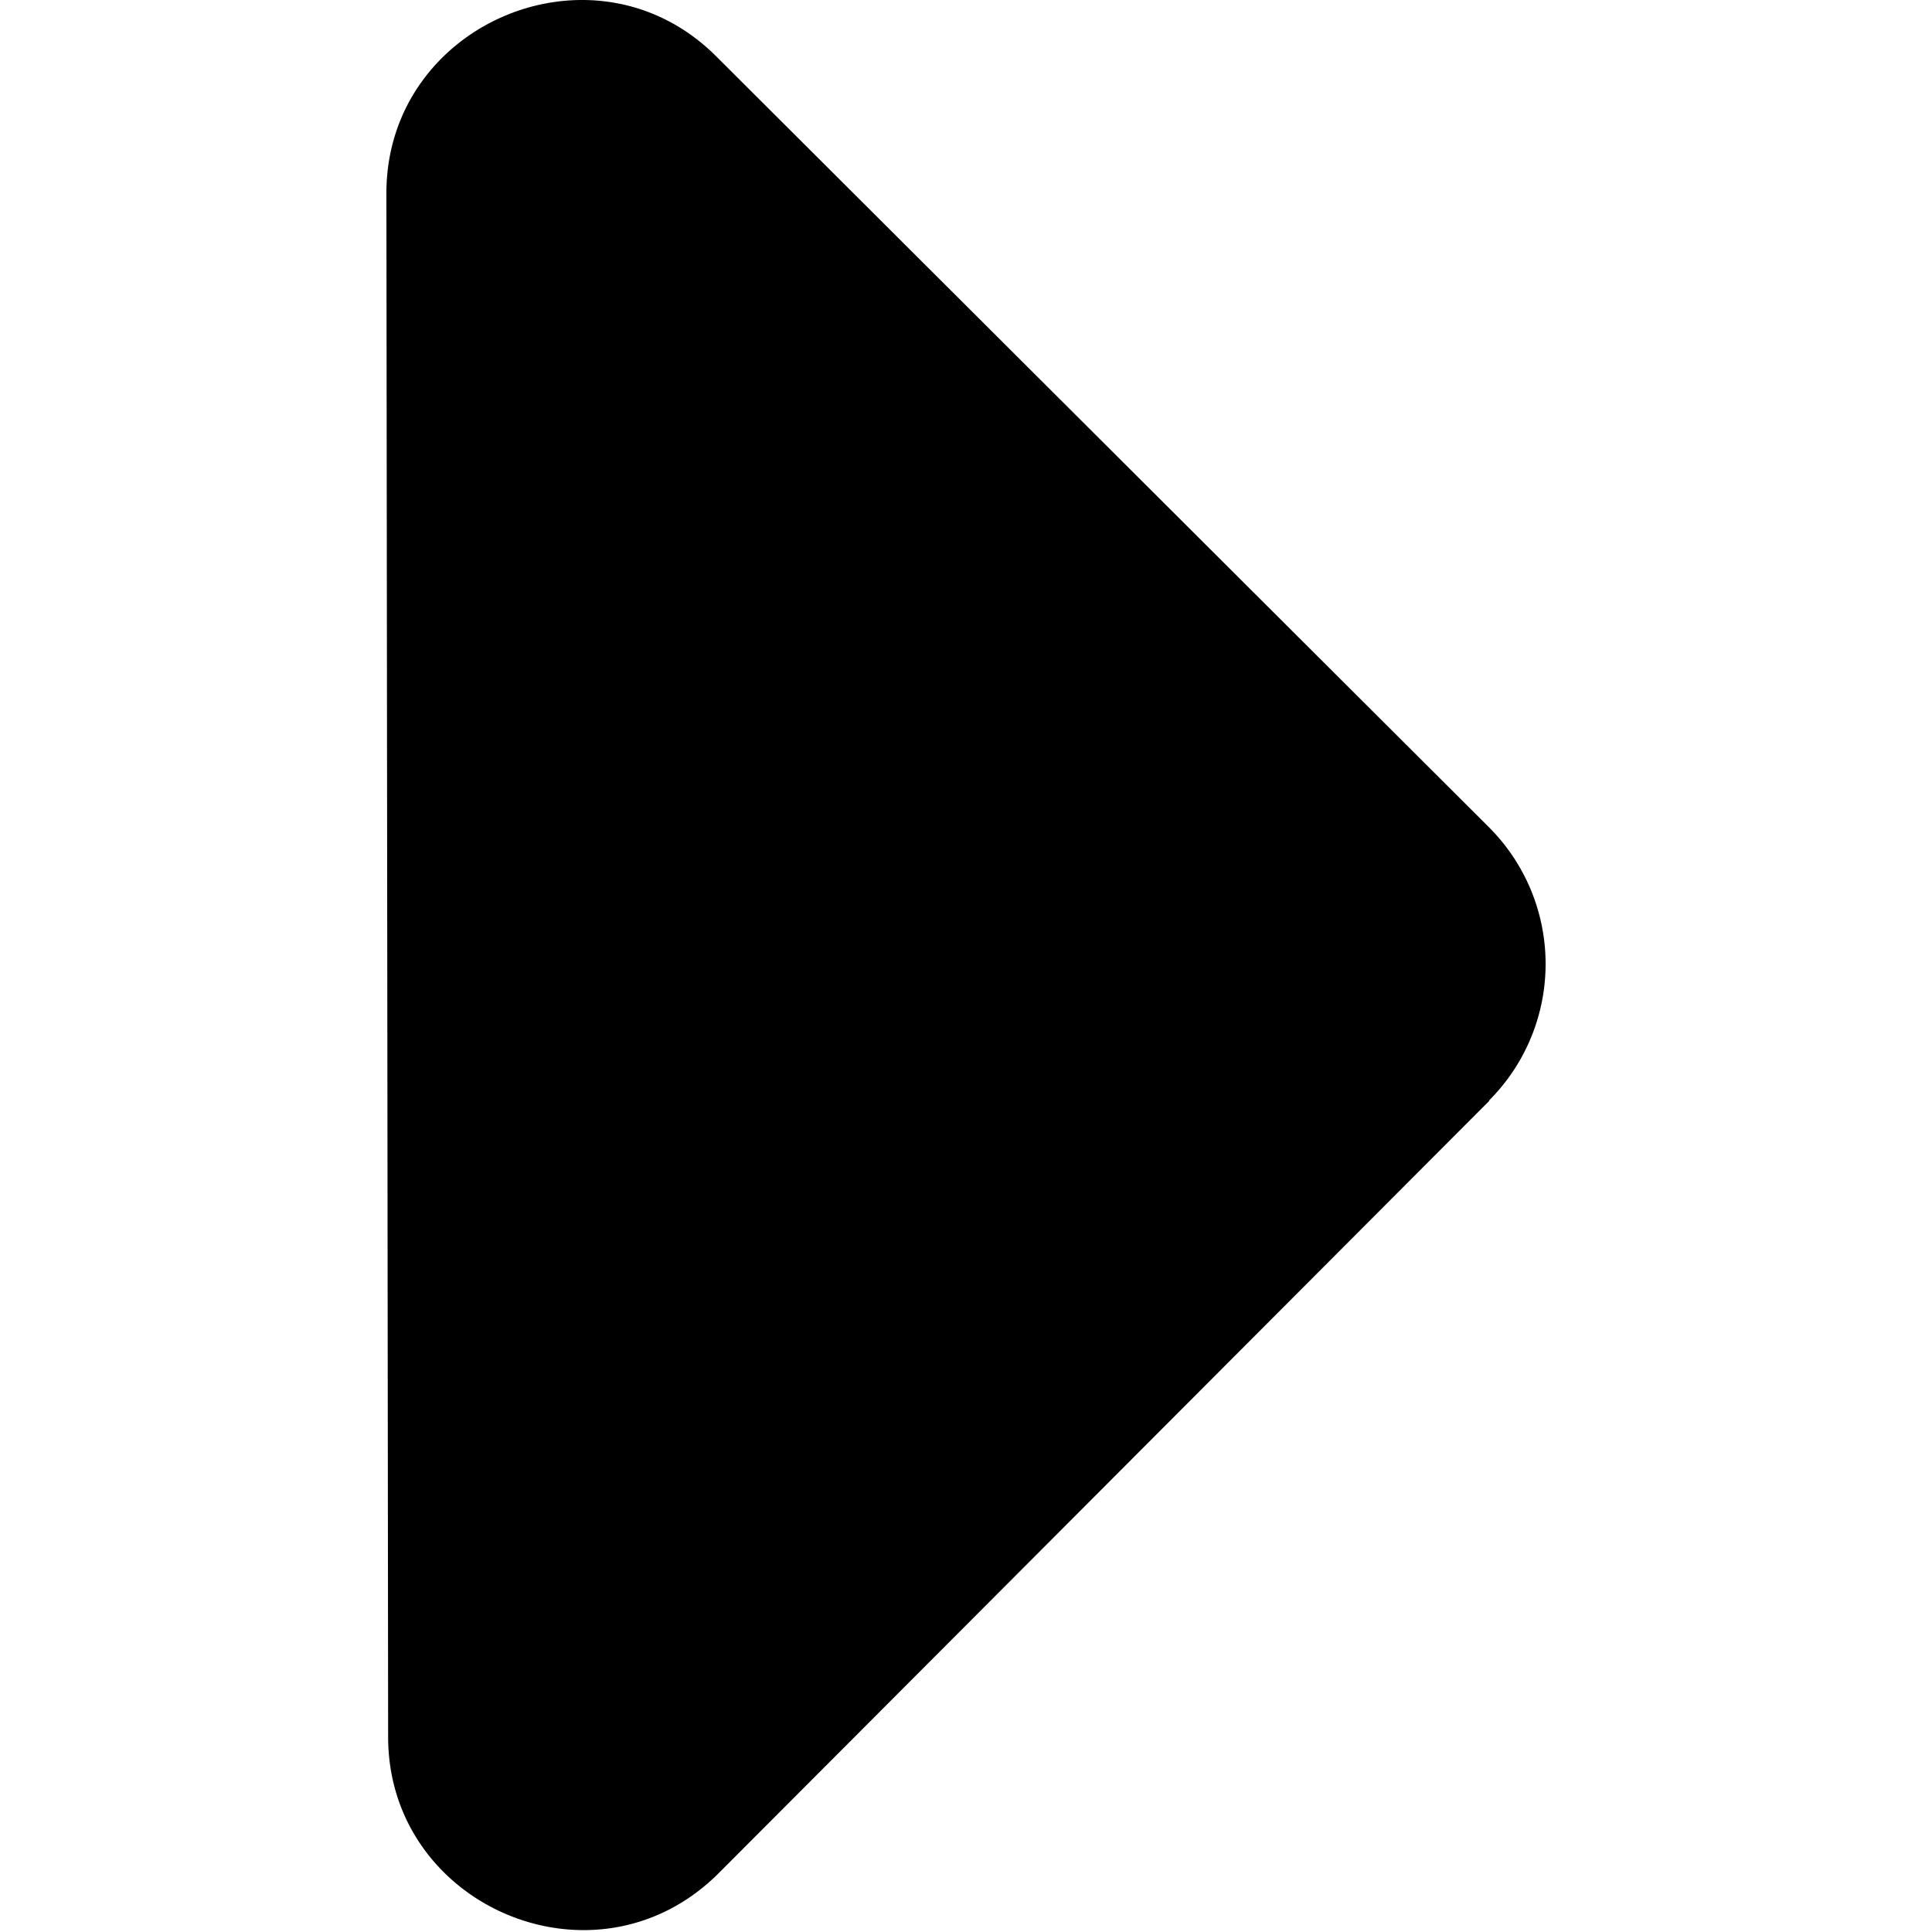 <svg xmlns="http://www.w3.org/2000/svg" viewBox="0 0 20 20">
  <path d="M15.416 11.391a2 2 0 0 0-.003-2.828l-8-7.981C6.156-.672 3.998.238 4 2.002l.018 15.982c.002 1.752 2.146 2.672 3.416 1.413l7.982-8z"/>
</svg>
